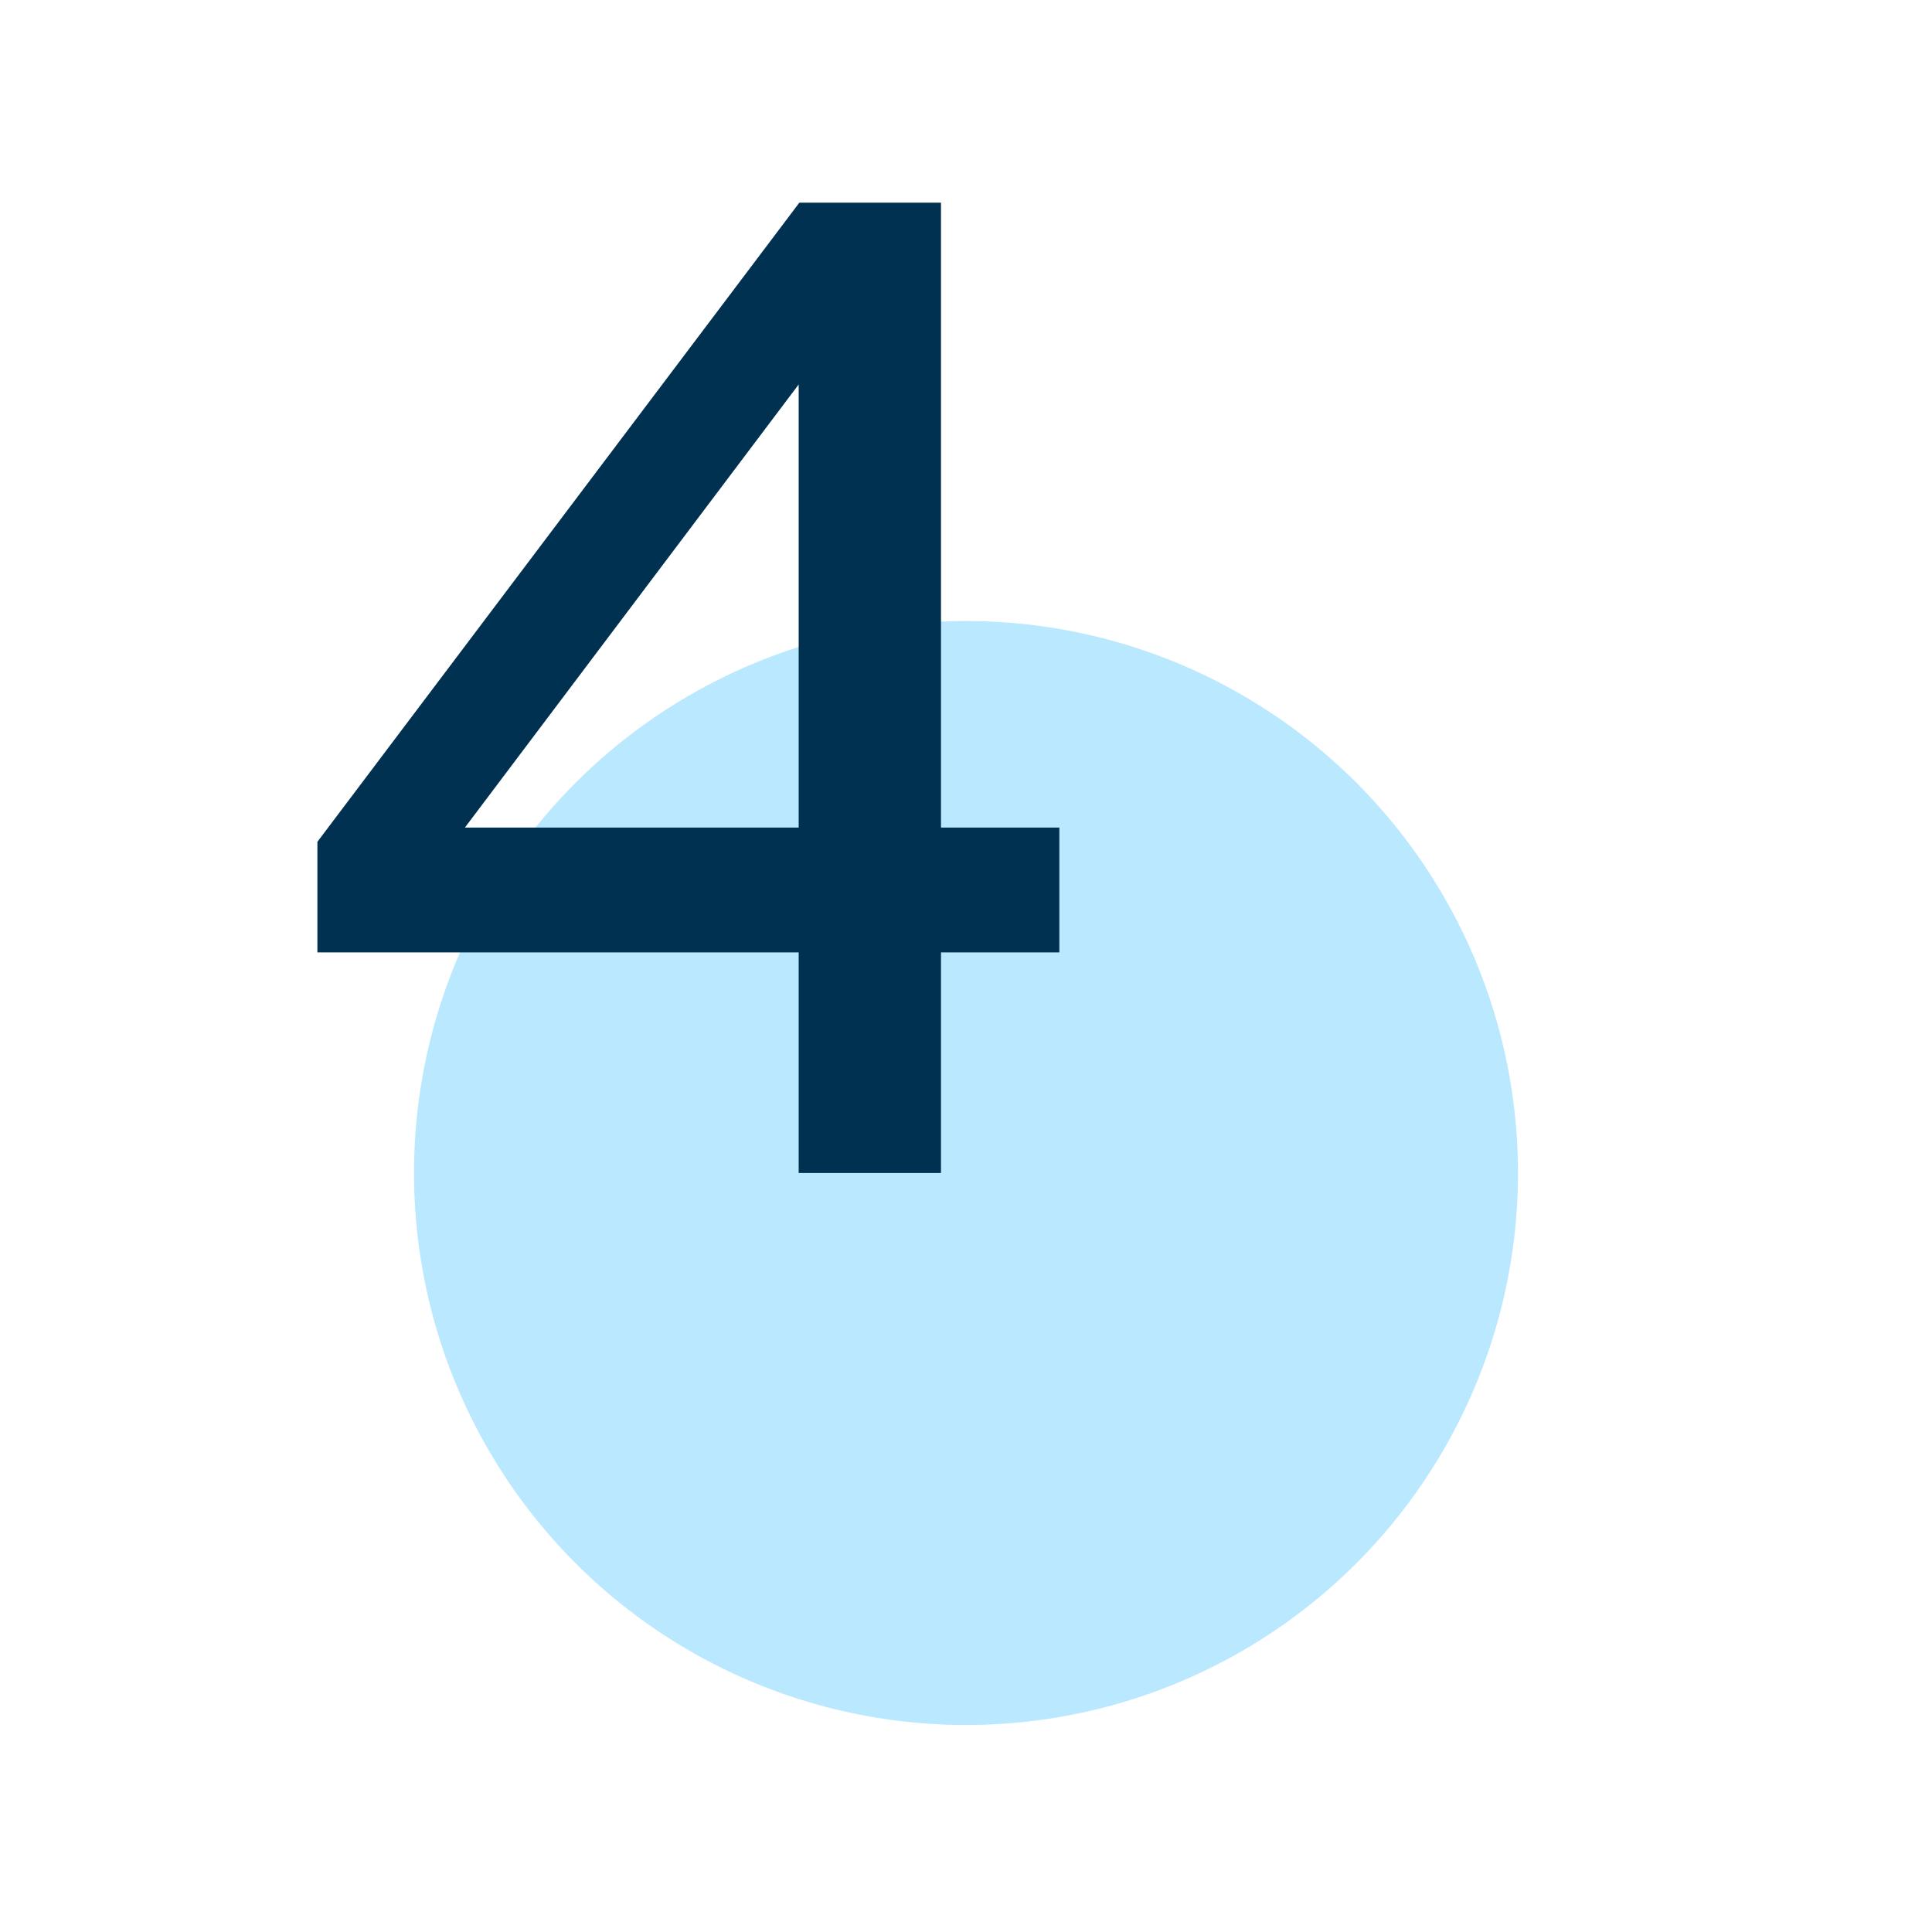 <svg width="56" height="56" viewBox="0 0 56 56" fill="none" xmlns="http://www.w3.org/2000/svg">
<circle cx="28" cy="34" r="16" fill="#BAE9FF"/>
<path d="M27.275 34H23.15V27.606H9.2V24.4L23.169 5.875H27.275V23.988H30.706V27.606H27.275V34ZM13.475 23.988H23.15V11.144L13.475 23.988Z" fill="#003151"/>
</svg>
